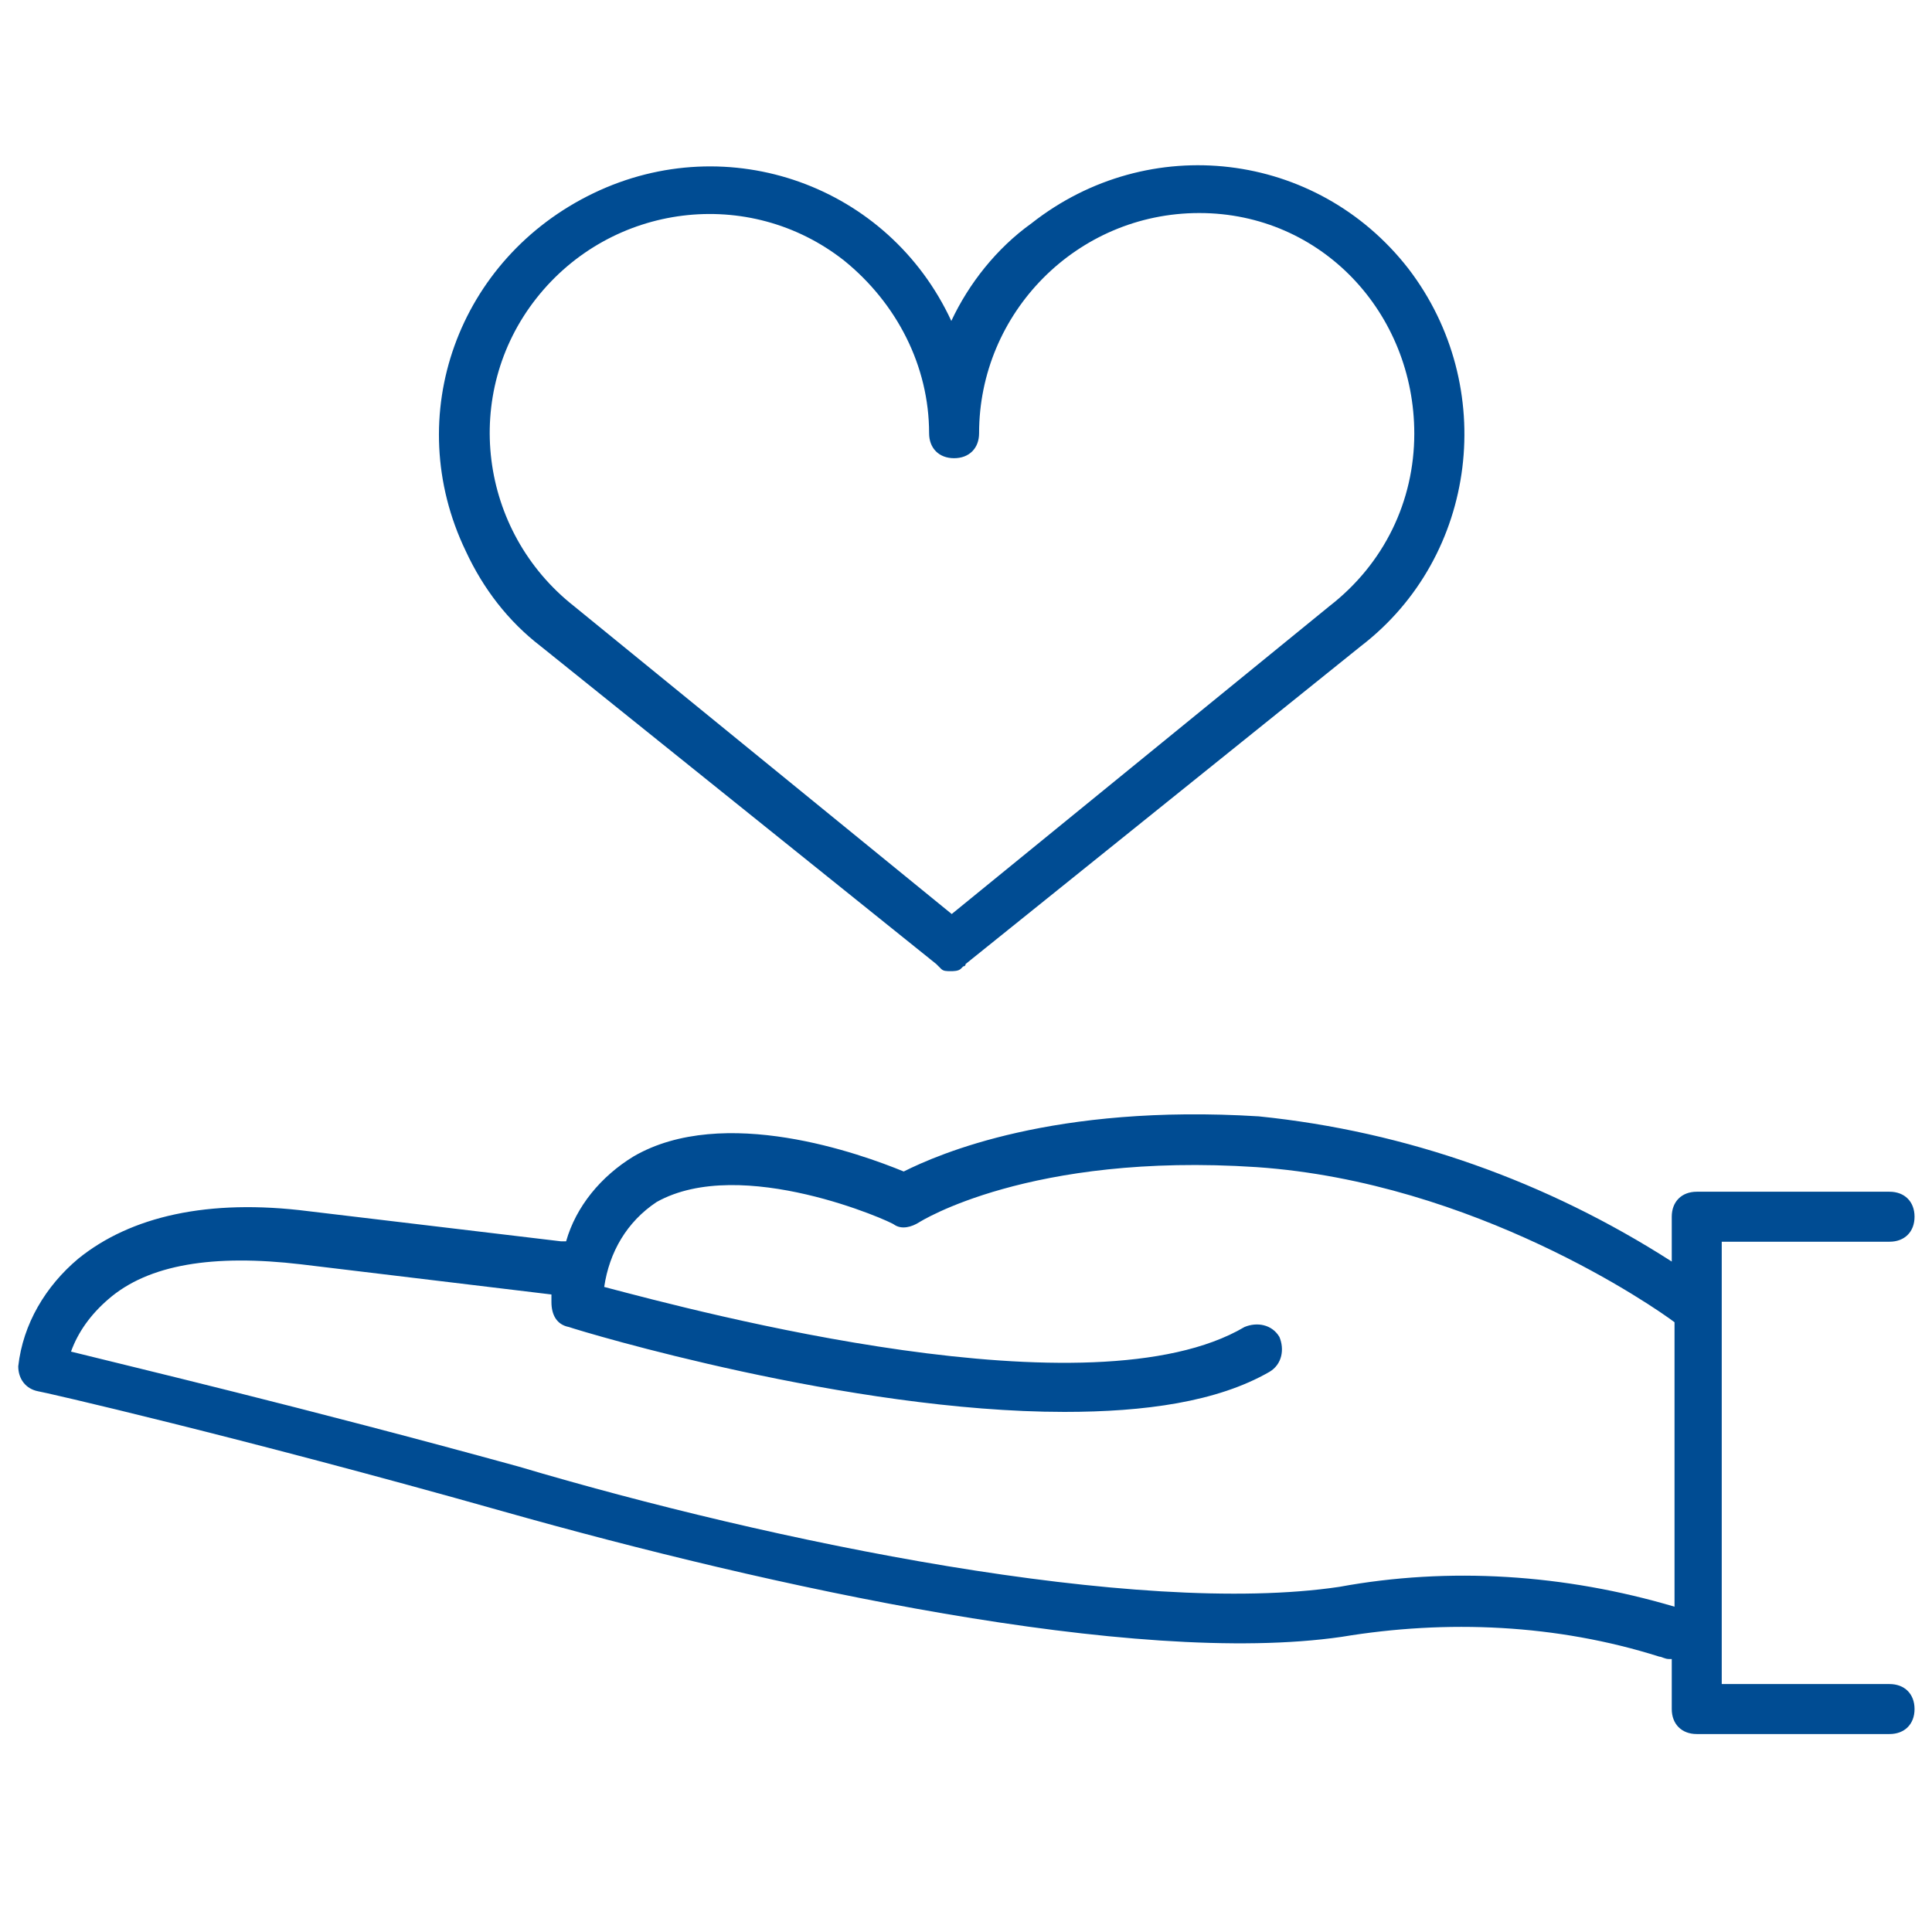<?xml version="1.0" encoding="utf-8"?>
<!-- Generator: Adobe Illustrator 23.1.0, SVG Export Plug-In . SVG Version: 6.00 Build 0)  -->
<svg version="1.1" id="Calque_1" xmlns="http://www.w3.org/2000/svg" xmlns:xlink="http://www.w3.org/1999/xlink" x="0px" y="0px"
	 viewBox="0 0 487 487" style="enable-background:new 0 0 487 487;" xml:space="preserve">
<style type="text/css">
	.st0{fill:#004C93;}
</style>
<title>give love</title>
<path class="st0" d="M239.8,80.9c-15.8-34.1-56.1-48.6-90.2-32.2s-48.6,56.1-32.2,90.2c4.4,9.5,10.7,17.7,18.9,24l0,0L236,243
	l0.6,0.6l0.6,0.6c0.6,0.6,1.3,0.6,2.5,0.6l0,0c0.6,0,1.9,0,2.5-0.6l0.6-0.6c0,0,0.6,0,0.6-0.6l99.6-80.1l0,0
	c29.6-22.7,34.7-65.6,12-95.2C331.9,38,289.6,33,260,56.3C251.2,62.6,244.2,71.5,239.8,80.9z M356.5,109.3c0,17-7.6,32.8-21.4,43.5
	l0,0l-95.2,77.6l-95.2-77.6l0,0c-24-18.9-28.4-53.6-9.5-77.6s53.6-28.4,77.6-9.5c13.2,10.7,21.4,26.5,21.4,43.5
	c0,3.8,2.5,6.3,6.3,6.3s6.3-2.5,6.3-6.3c0-30.3,24.6-55.5,55.5-55.5S356.5,79,356.5,109.3z"/>
<path class="st0" d="M338.2,412.6c26.5-4.4,54.2-3.2,80.1,5c0.6,0,1.3,0.6,2.5,0.6h0.6v12.6c0,3.8,2.5,6.3,6.3,6.3h48.6
	c3.8,0,6.3-2.5,6.3-6.3s-2.5-6.3-6.3-6.3H434V313h42.3c3.8,0,6.3-2.5,6.3-6.3s-2.5-6.3-6.3-6.3h-48.6c-3.8,0-6.3,2.5-6.3,6.3V318
	c-31.5-20.2-66.8-32.8-104.1-36.6c-51.7-3.2-80.7,9.5-89.5,13.9c-10.7-4.4-45.4-17-68.1-3.8c-8.2,5-14.5,12.6-17,21.4
	c-0.6,0-0.6,0-1.3,0l-63.7-7.6c-25.2-3.2-44.8,1.3-58,12c-8.2,6.9-13.9,16.4-15.1,27.1c0,3.2,1.9,5.7,5,6.3
	c0.6,0,50.4,11.4,117.3,30.3S285.8,420.2,338.2,412.6z M27.3,327.5c10.1-8.8,26.5-11.4,48.6-8.8l63.1,7.6c0,0.6,0,1.3,0,1.9
	c0,3.2,1.3,5.7,4.4,6.3c3.8,1.3,70.6,21.4,124.9,21.4c20.2,0,38.5-2.5,51.7-10.1c3.2-1.9,3.8-5.7,2.5-8.8c-1.9-3.2-5.7-3.8-8.8-2.5
	c-38.5,22.7-137.5-3.8-161.4-10.1c1.3-8.8,5.7-16.4,13.2-21.4c21.4-12,59.3,5,59.9,5.7c1.9,1.3,4.4,0.6,6.3-0.6
	c0,0,27.7-17.7,85.1-13.9c54.9,3.8,100.3,35.3,105.3,39.1V405c-27.7-8.2-56.8-10.1-84.5-5c-51.1,7.6-143.2-11.4-206.8-30.3
	c-54.9-15.1-97.7-25.2-112.9-29C19.7,335.7,22.9,331.3,27.3,327.5z"/>
</svg>

